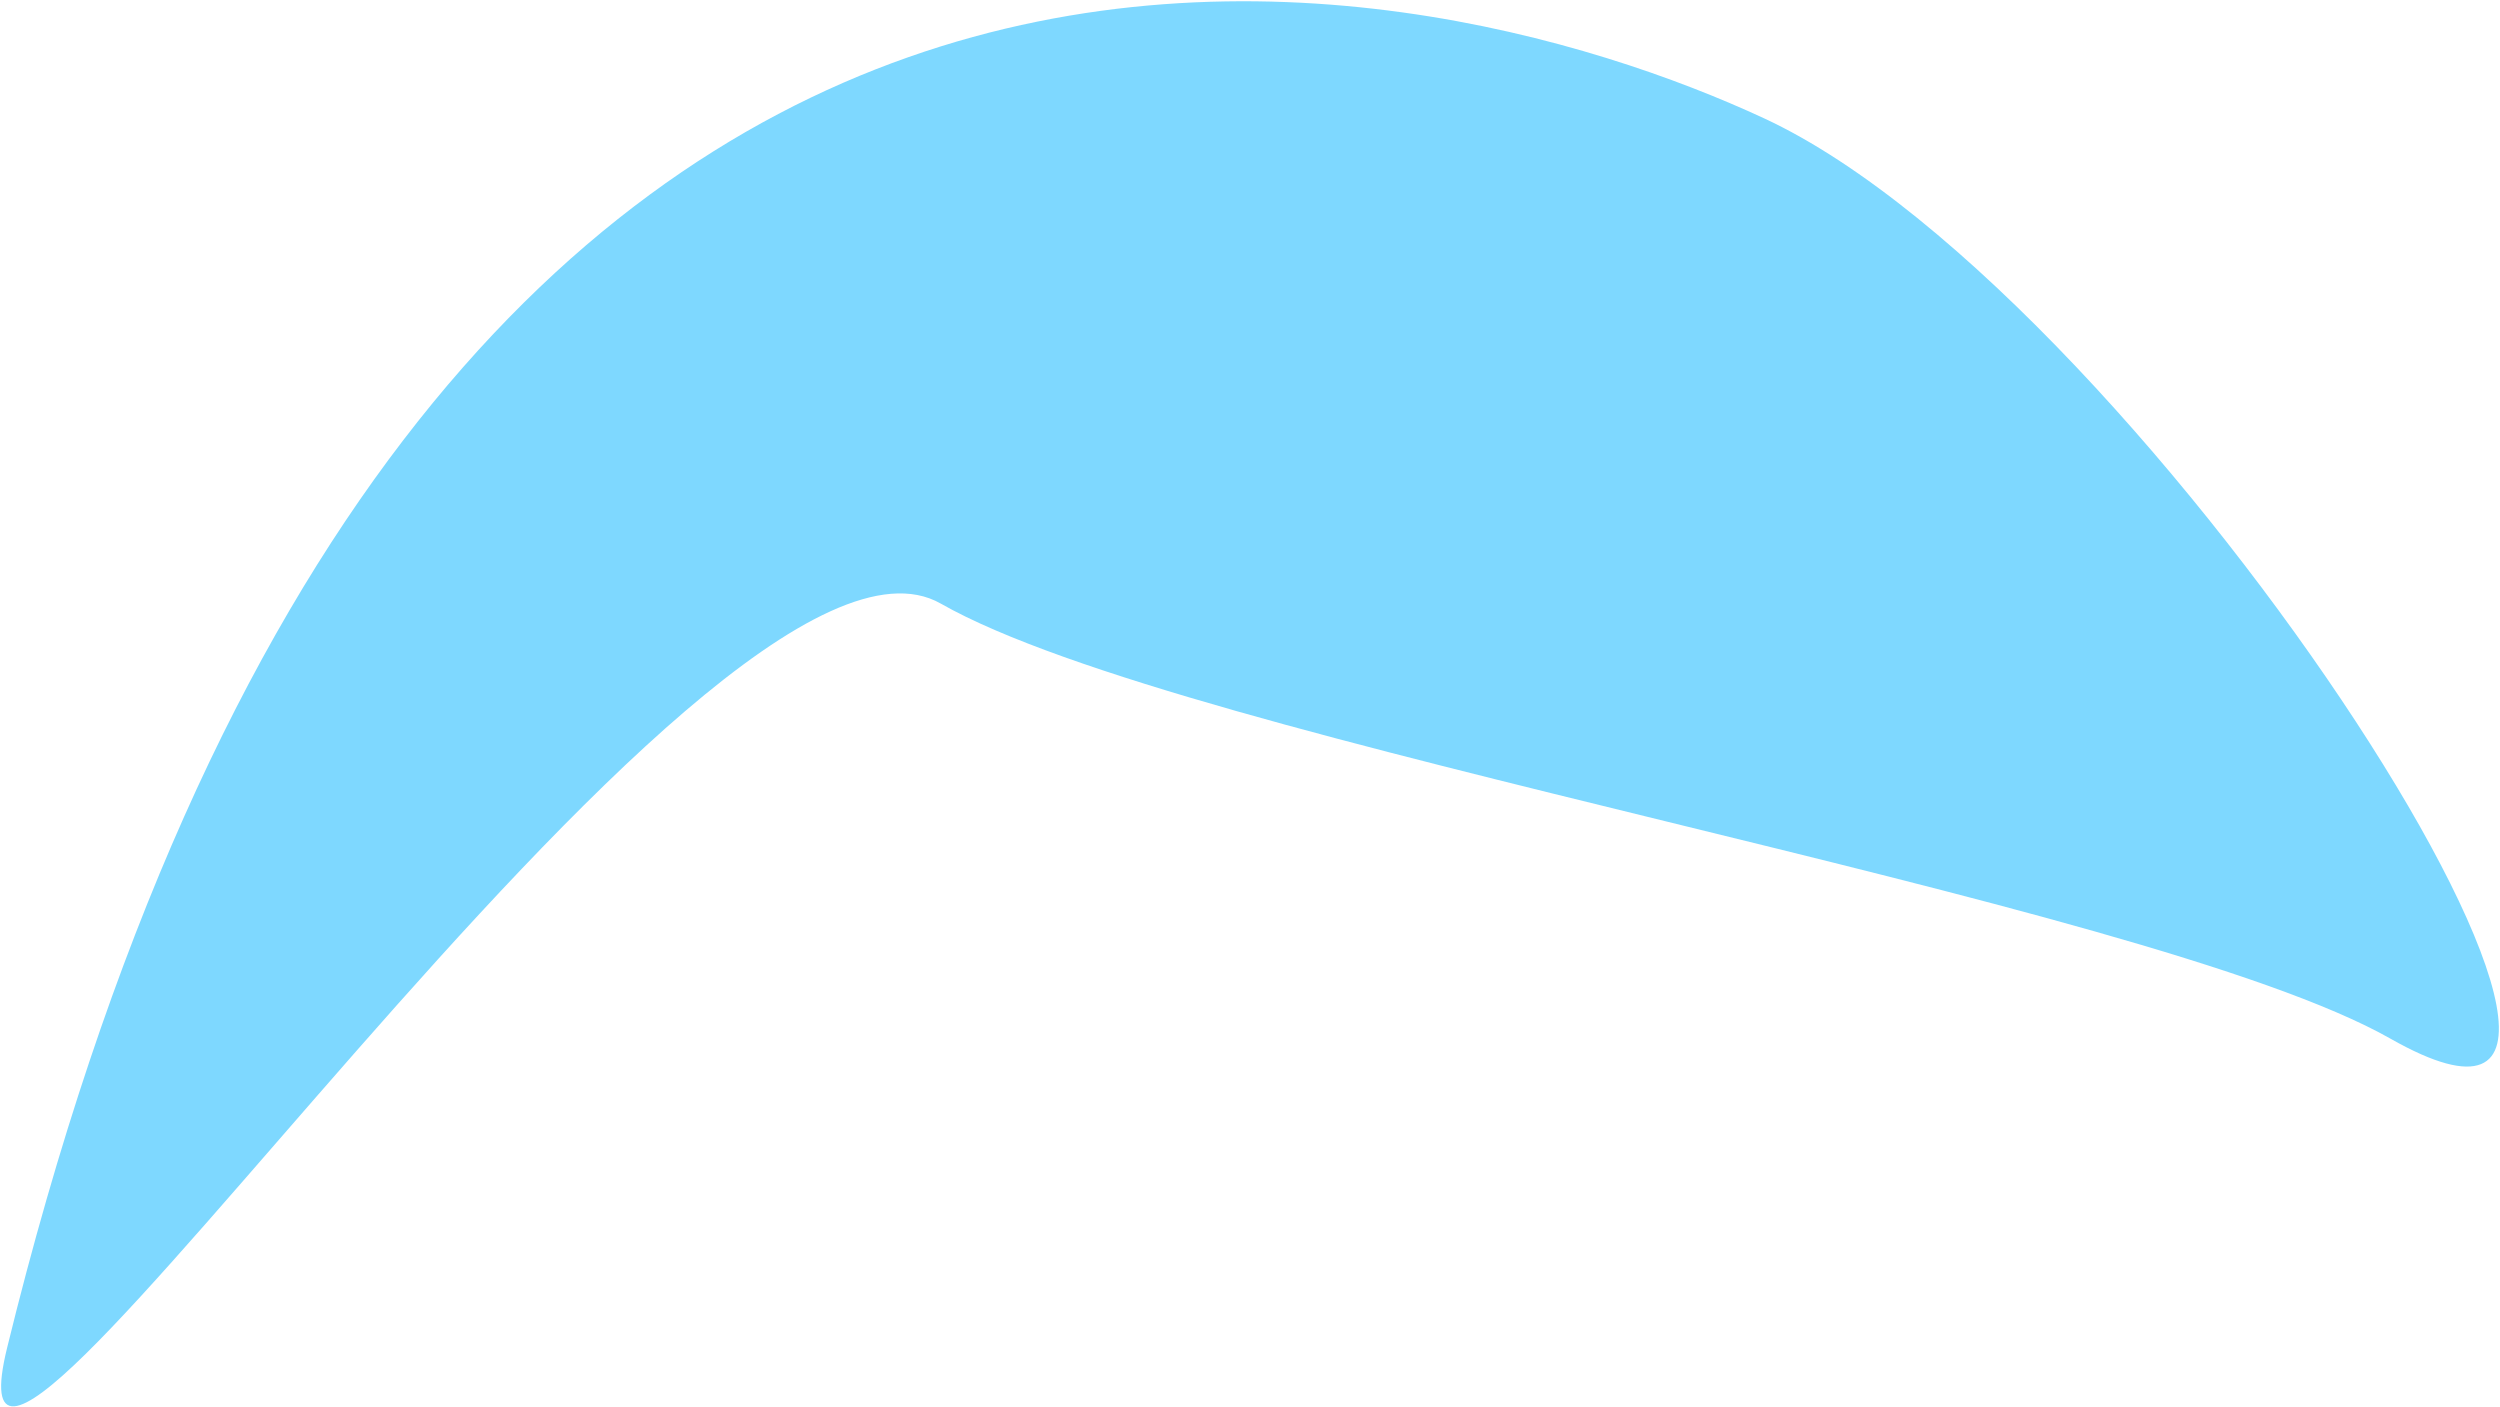 <?xml version="1.0" encoding="UTF-8"?> <svg xmlns="http://www.w3.org/2000/svg" width="723" height="407" viewBox="0 0 723 407" fill="none"><path d="M272.073 174.561C204.855 136.253 -21.61 486.381 2.054 389.791C118.475 -85.416 411.109 -11.761 510.168 34.217C622.765 86.478 793.486 358.364 691.345 300.393C619.903 259.846 343.353 215.184 272.073 174.561Z" fill="#7ED8FF"></path></svg> 